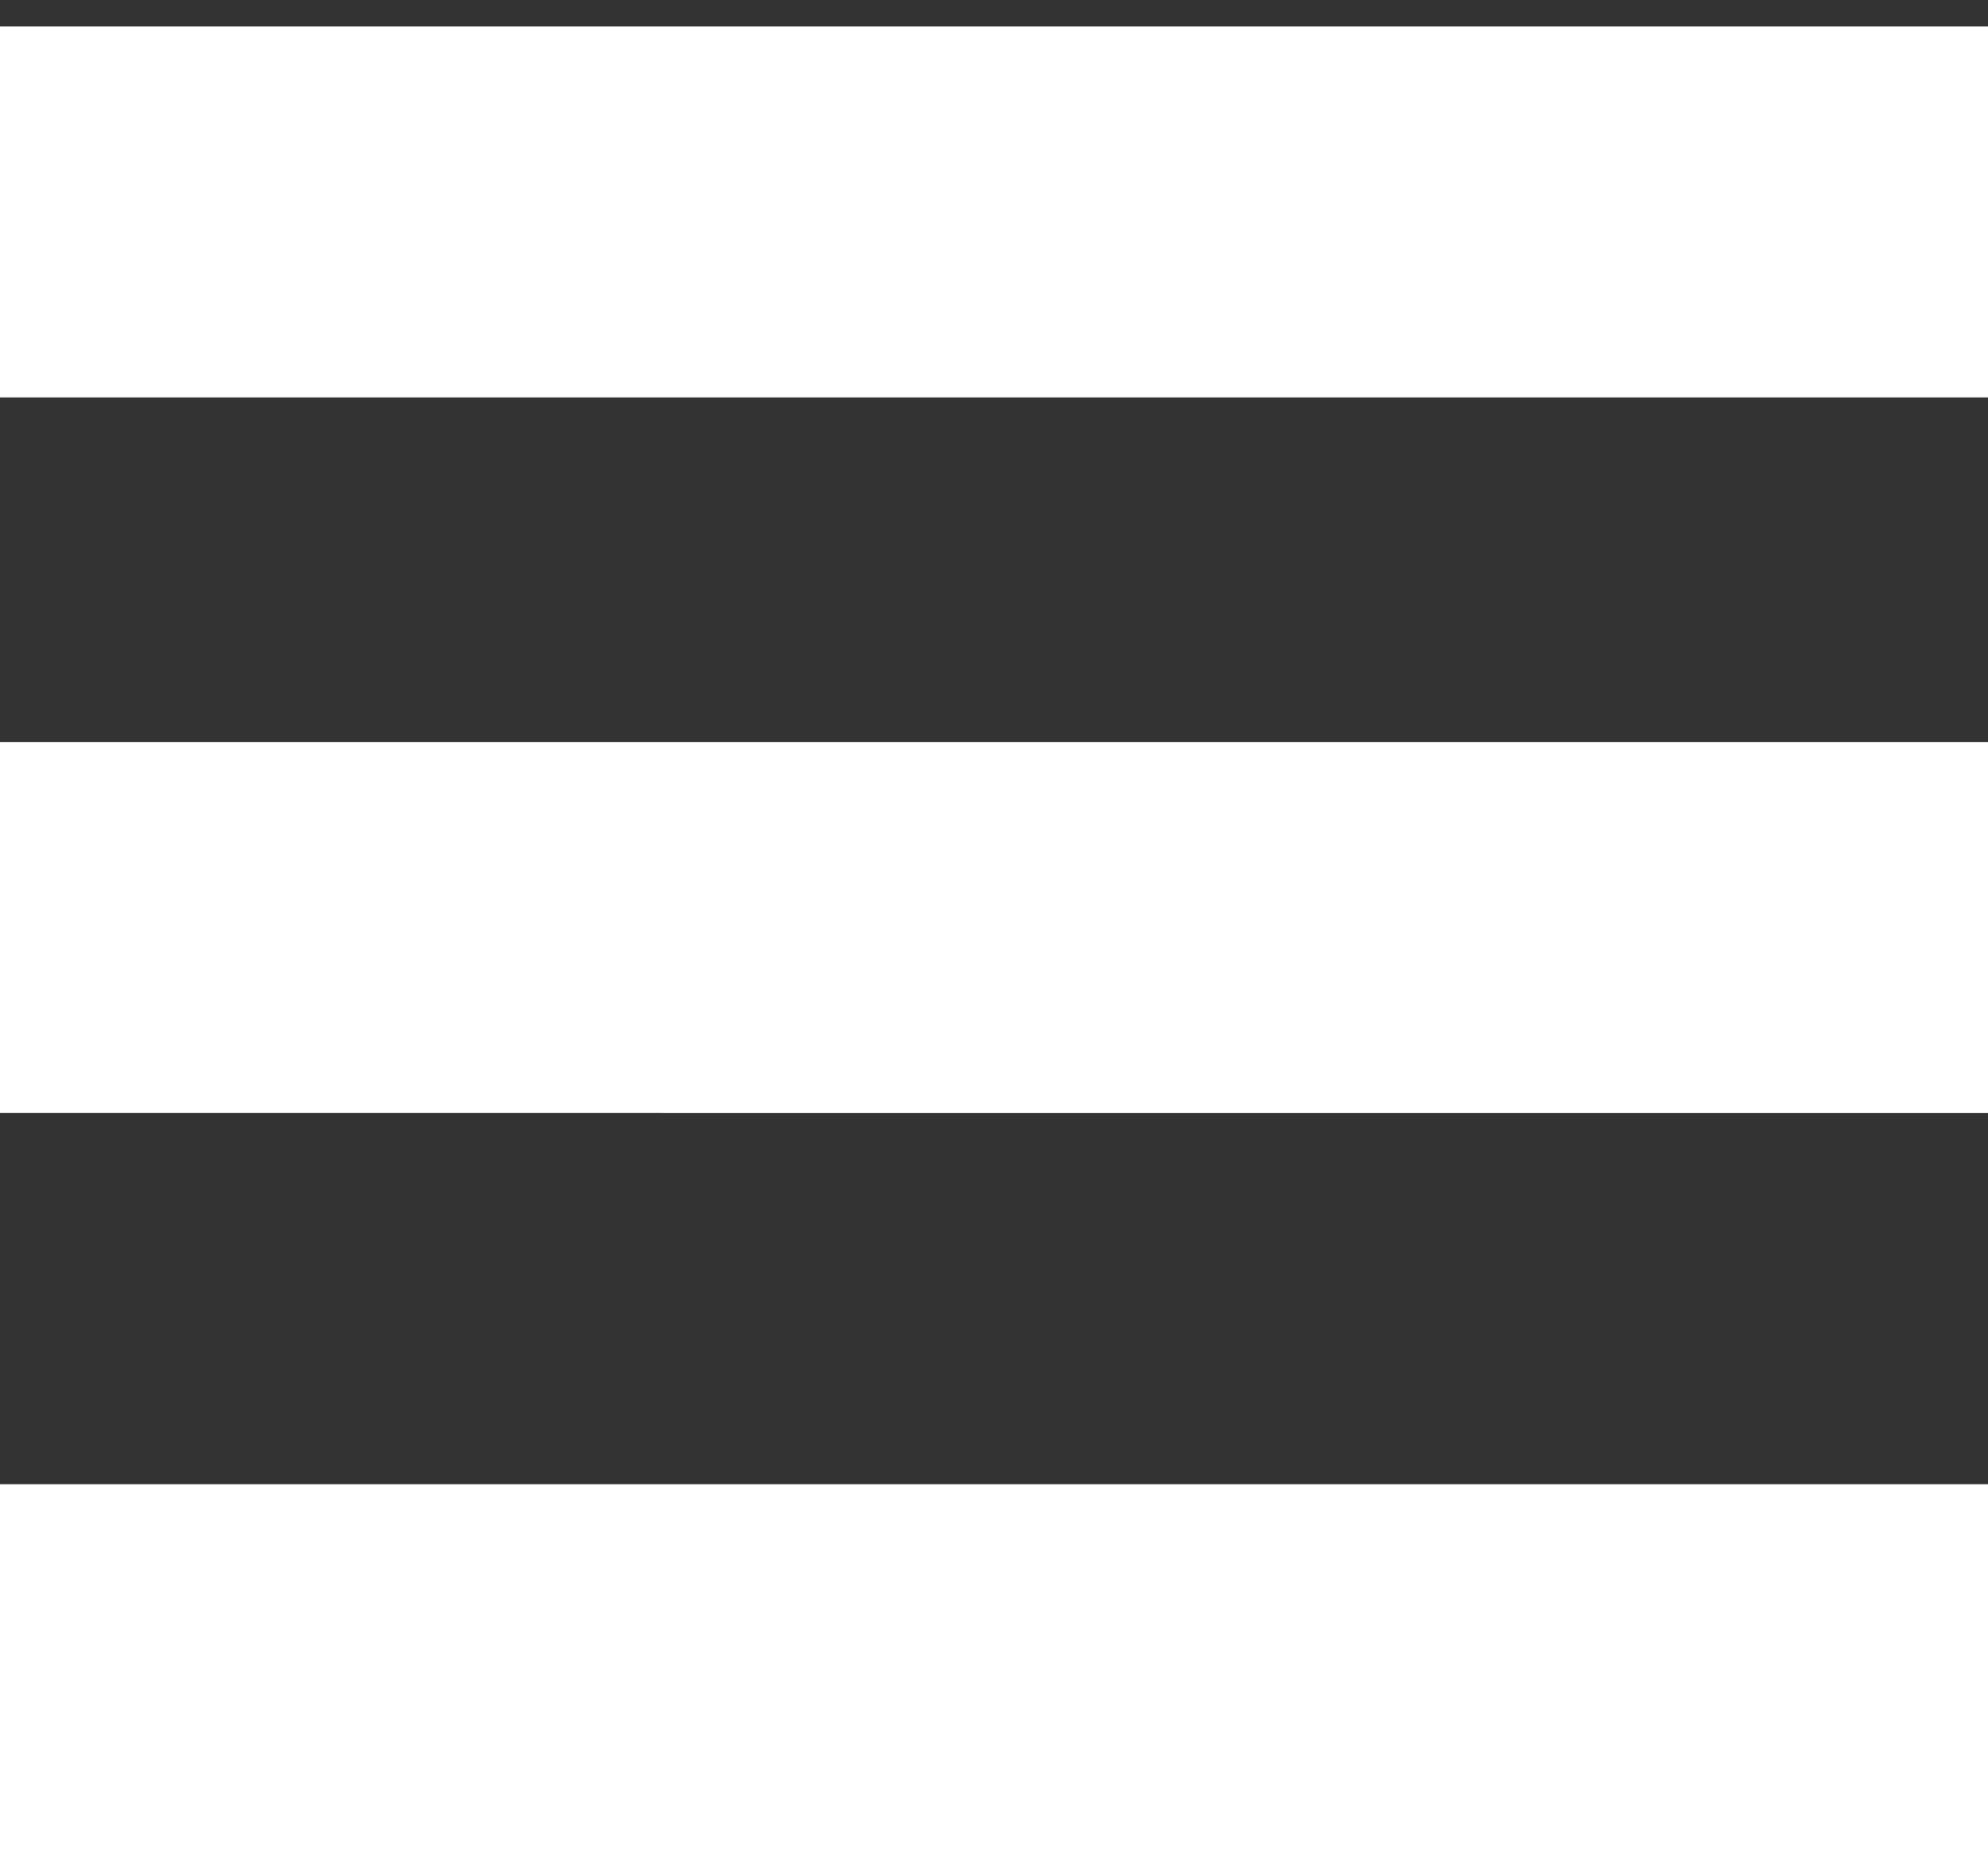 <svg xmlns="http://www.w3.org/2000/svg" width="15" height="14" viewBox="0 0 15 14"><rect x="0" y="0" width="15" height="14" fill="#333333" stroke="none"/><g><g><path fill="#fff" d="M0 5.599h15v2.8H0z"/></g><g><path fill="#fff" d="M0 11.2h15v2.799H0z"/></g><g><path fill="#fff" d="M0 .2h15v2.799H0z"/></g></g></svg>